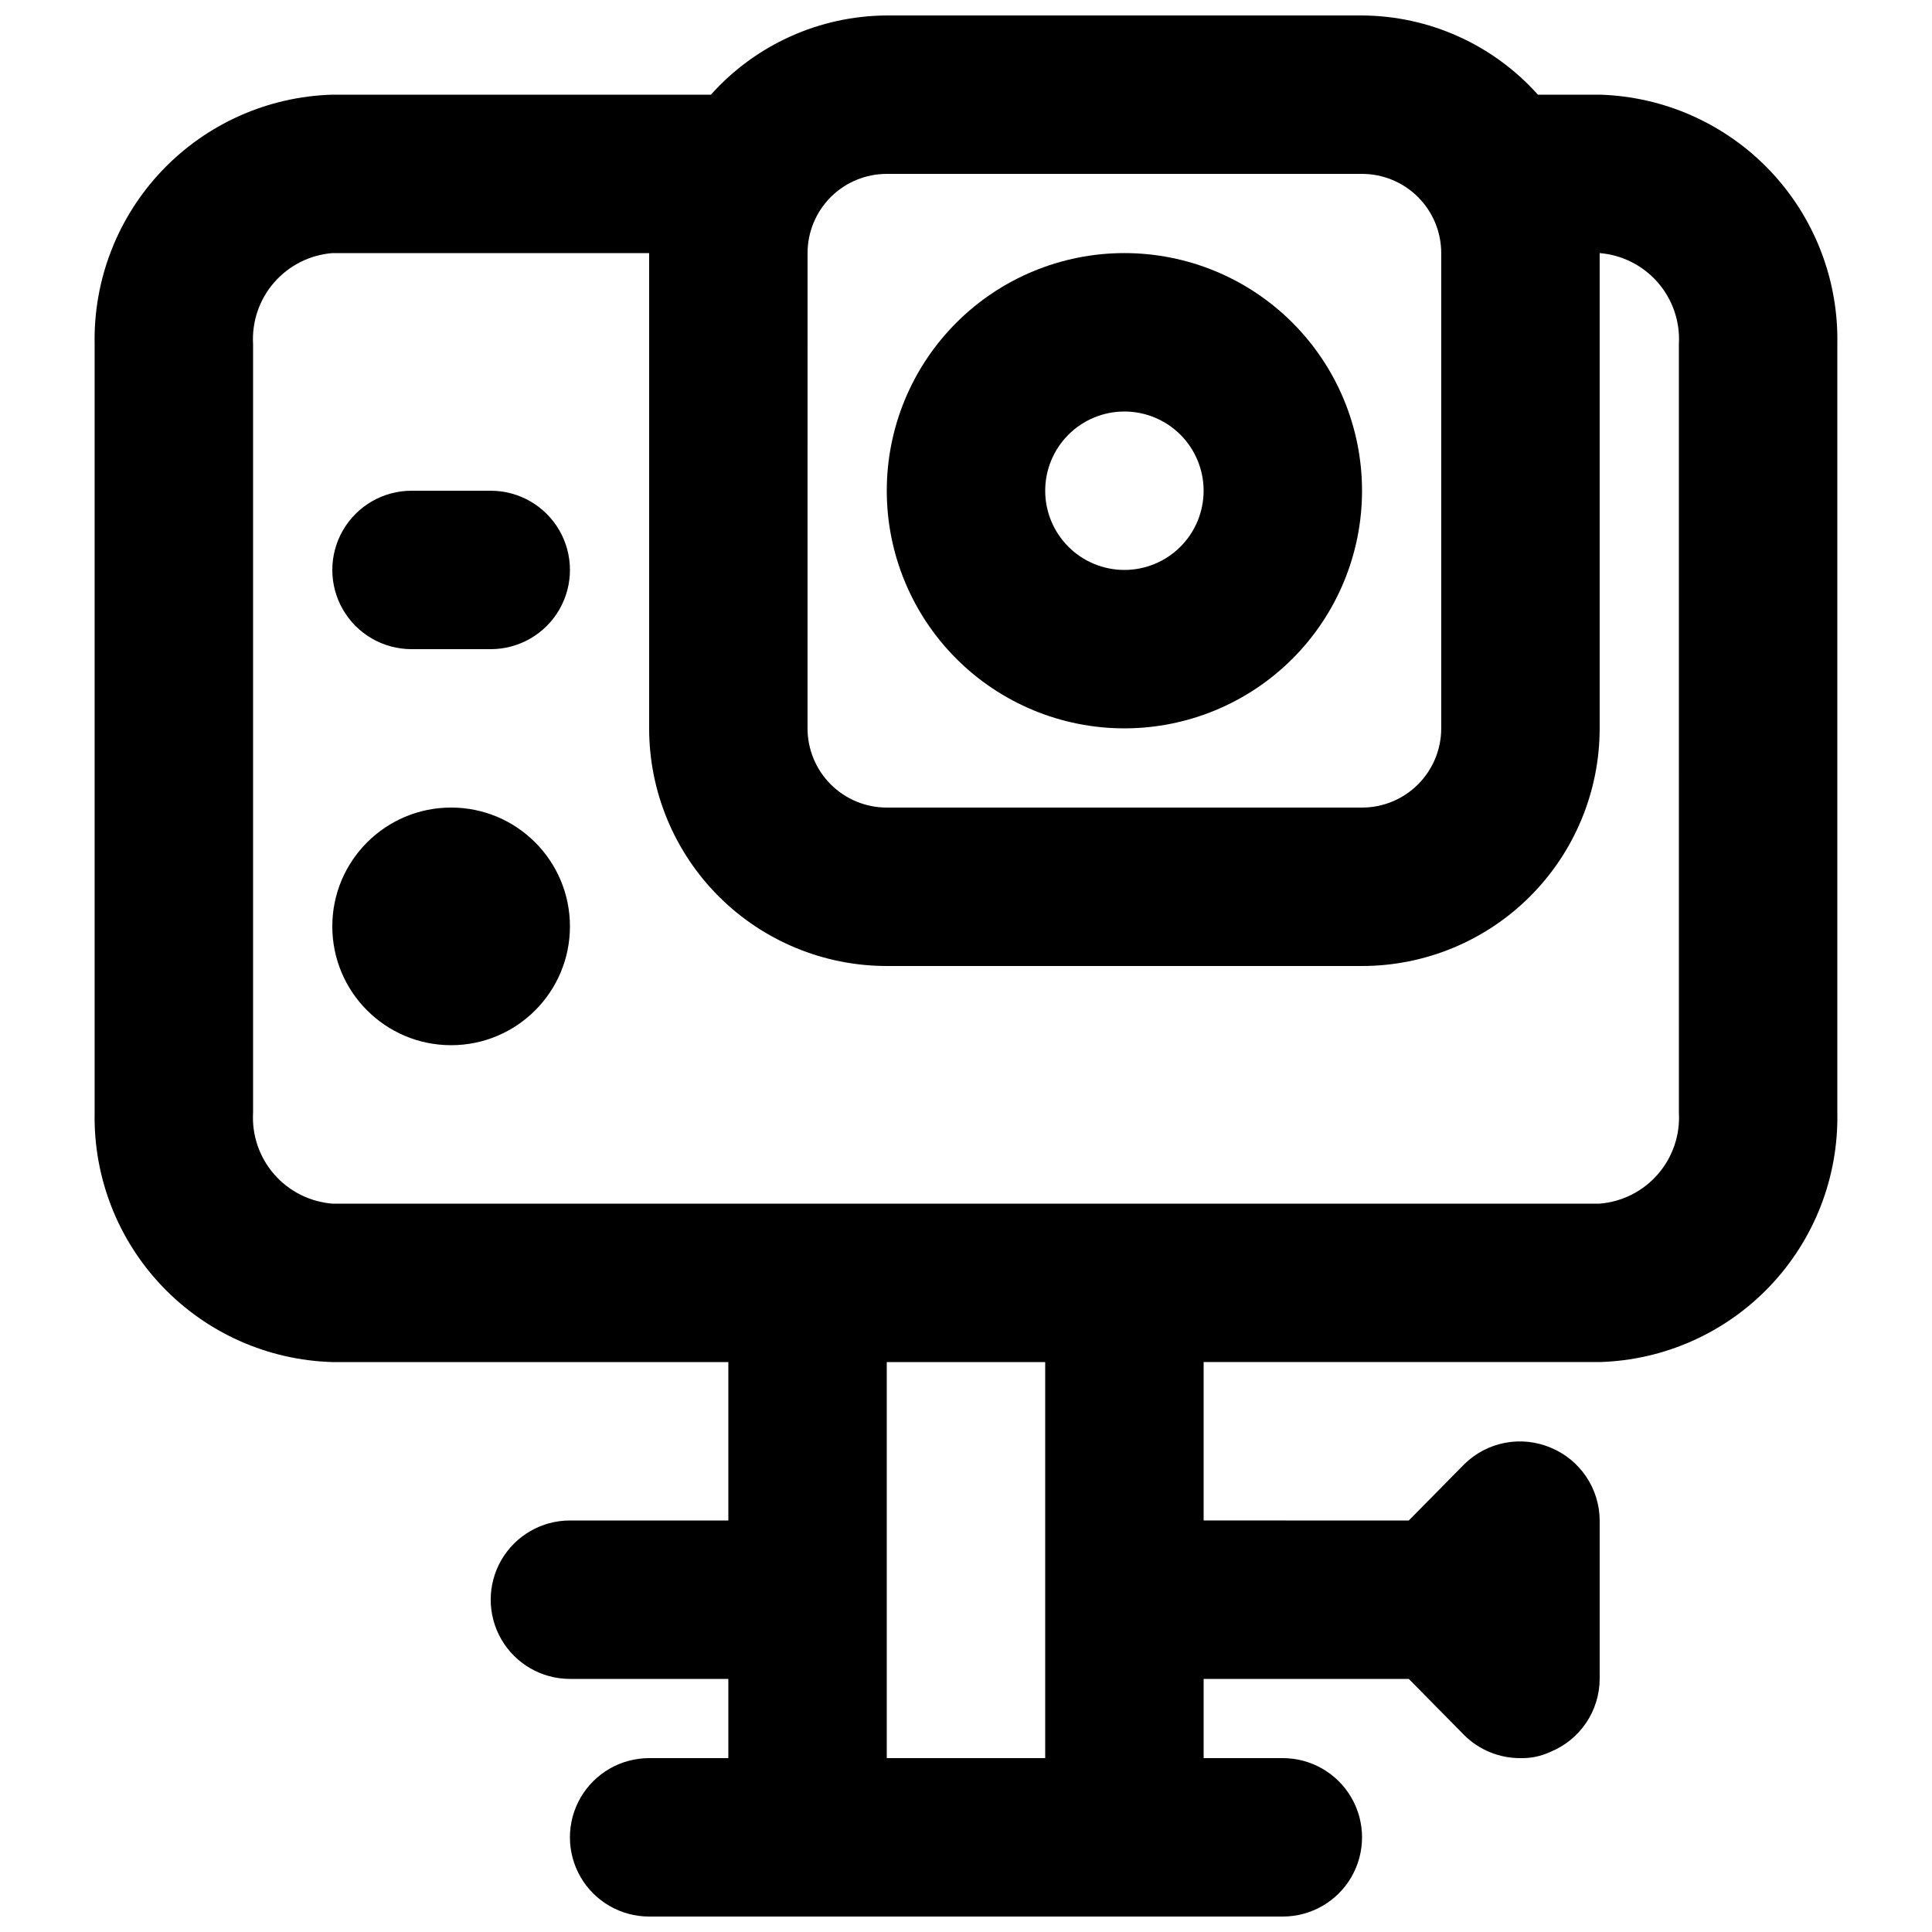 <?xml version="1.0" encoding="UTF-8"?>
<!-- Uploaded to: ICON Repo, www.iconrepo.com, Generator: ICON Repo Mixer Tools -->
<svg width="800px" height="800px" version="1.1" viewBox="144 144 512 512" xmlns="http://www.w3.org/2000/svg">
 <defs>
  <clipPath id="a">
   <path d="m169 148.09h462v503.81h-462z"/>
  </clipPath>
 </defs>
 <g clip-path="url(#a)">
  <path d="m567.93 169.09h-16.375 0.004c-11.871-13.27-28.801-20.898-46.605-20.992h-125.95c-17.805 0.094-34.734 7.723-46.605 20.992h-100.34c-17.094 0.496-33.301 7.719-45.094 20.102-11.797 12.387-18.223 28.926-17.883 46.023v203.62c-0.34 17.102 6.086 33.641 17.883 46.023 11.793 12.383 28 19.609 45.094 20.102h104.96v41.984h-41.984c-7.5 0-14.43 4.004-18.18 10.496-3.75 6.496-3.75 14.5 0 20.992 3.75 6.496 10.68 10.496 18.18 10.496h41.984v20.992h-20.992c-7.5 0-14.43 4.004-18.18 10.496-3.75 6.496-3.75 14.5 0 20.992 3.75 6.496 10.68 10.496 18.18 10.496h167.94-0.004c7.5 0 14.434-4 18.18-10.496 3.75-6.492 3.75-14.496 0-20.992-3.746-6.492-10.68-10.496-18.18-10.496h-20.988v-20.992h54.371l14.695 14.906h-0.004c3.961 3.93 9.324 6.121 14.902 6.086 2.754 0.07 5.488-0.504 7.981-1.68 3.832-1.574 7.113-4.246 9.43-7.684 2.316-3.438 3.562-7.484 3.582-11.629v-41.984c-0.02-4.144-1.266-8.188-3.582-11.625-2.316-3.438-5.598-6.109-9.43-7.688-3.824-1.605-8.039-2.047-12.109-1.262-4.074 0.785-7.82 2.758-10.773 5.672l-14.695 14.906-54.367-0.004v-41.984h104.96-0.004c17.094-0.492 33.301-7.719 45.098-20.102 11.793-12.383 18.219-28.922 17.879-46.023v-203.62c0.34-17.098-6.086-33.637-17.879-46.023-11.797-12.383-28.004-19.605-45.098-20.102zm-209.92 41.984c0-5.566 2.211-10.906 6.148-14.844 3.934-3.938 9.273-6.148 14.844-6.148h125.95-0.004c5.57 0 10.91 2.211 14.844 6.148 3.938 3.938 6.148 9.277 6.148 14.844v125.95c0 5.566-2.211 10.906-6.148 14.844-3.934 3.934-9.273 6.148-14.844 6.148h-125.95c-5.57 0-10.91-2.215-14.844-6.148-3.938-3.938-6.148-9.277-6.148-14.844zm62.977 398.85h-41.984v-104.96h41.984zm167.94-171.09h-0.004c0.352 5.969-1.652 11.84-5.574 16.352-3.922 4.512-9.457 7.309-15.418 7.793h-335.87c-5.961-0.484-11.492-3.281-15.418-7.793-3.922-4.512-5.922-10.383-5.574-16.352v-203.62c-0.348-5.969 1.652-11.836 5.574-16.348 3.926-4.512 9.457-7.309 15.418-7.793h83.969v125.95c0 16.703 6.633 32.719 18.445 44.531 11.809 11.809 27.828 18.445 44.531 18.445h125.95-0.004c16.703 0 32.723-6.637 44.531-18.445 11.812-11.812 18.445-27.828 18.445-44.531v-125.95c5.961 0.484 11.496 3.281 15.418 7.793 3.922 4.512 5.926 10.379 5.574 16.348z"/>
 </g>
 <path d="m295.04 389.5c0 17.391-14.098 31.488-31.488 31.488s-31.488-14.098-31.488-31.488 14.098-31.488 31.488-31.488 31.488 14.098 31.488 31.488"/>
 <path d="m441.98 211.07c-16.703 0-32.723 6.633-44.531 18.445-11.812 11.809-18.445 27.828-18.445 44.531s6.633 32.719 18.445 44.531c11.809 11.809 27.828 18.445 44.531 18.445 16.699 0 32.719-6.637 44.527-18.445 11.812-11.812 18.445-27.828 18.445-44.531s-6.633-32.723-18.445-44.531c-11.809-11.812-27.828-18.445-44.527-18.445zm0 83.969c-5.57 0-10.91-2.211-14.844-6.148-3.938-3.938-6.148-9.277-6.148-14.844s2.211-10.906 6.148-14.844c3.934-3.938 9.273-6.148 14.844-6.148 5.566 0 10.906 2.211 14.844 6.148 3.934 3.938 6.148 9.277 6.148 14.844s-2.215 10.906-6.148 14.844c-3.938 3.938-9.277 6.148-14.844 6.148z"/>
 <path d="m274.05 274.05h-20.992c-7.5 0-14.43 4-18.18 10.496-3.75 6.496-3.75 14.496 0 20.992 3.75 6.492 10.68 10.496 18.18 10.496h20.992c7.5 0 14.43-4.004 18.18-10.496 3.75-6.496 3.75-14.496 0-20.992-3.75-6.496-10.68-10.496-18.18-10.496z"/>
</svg>